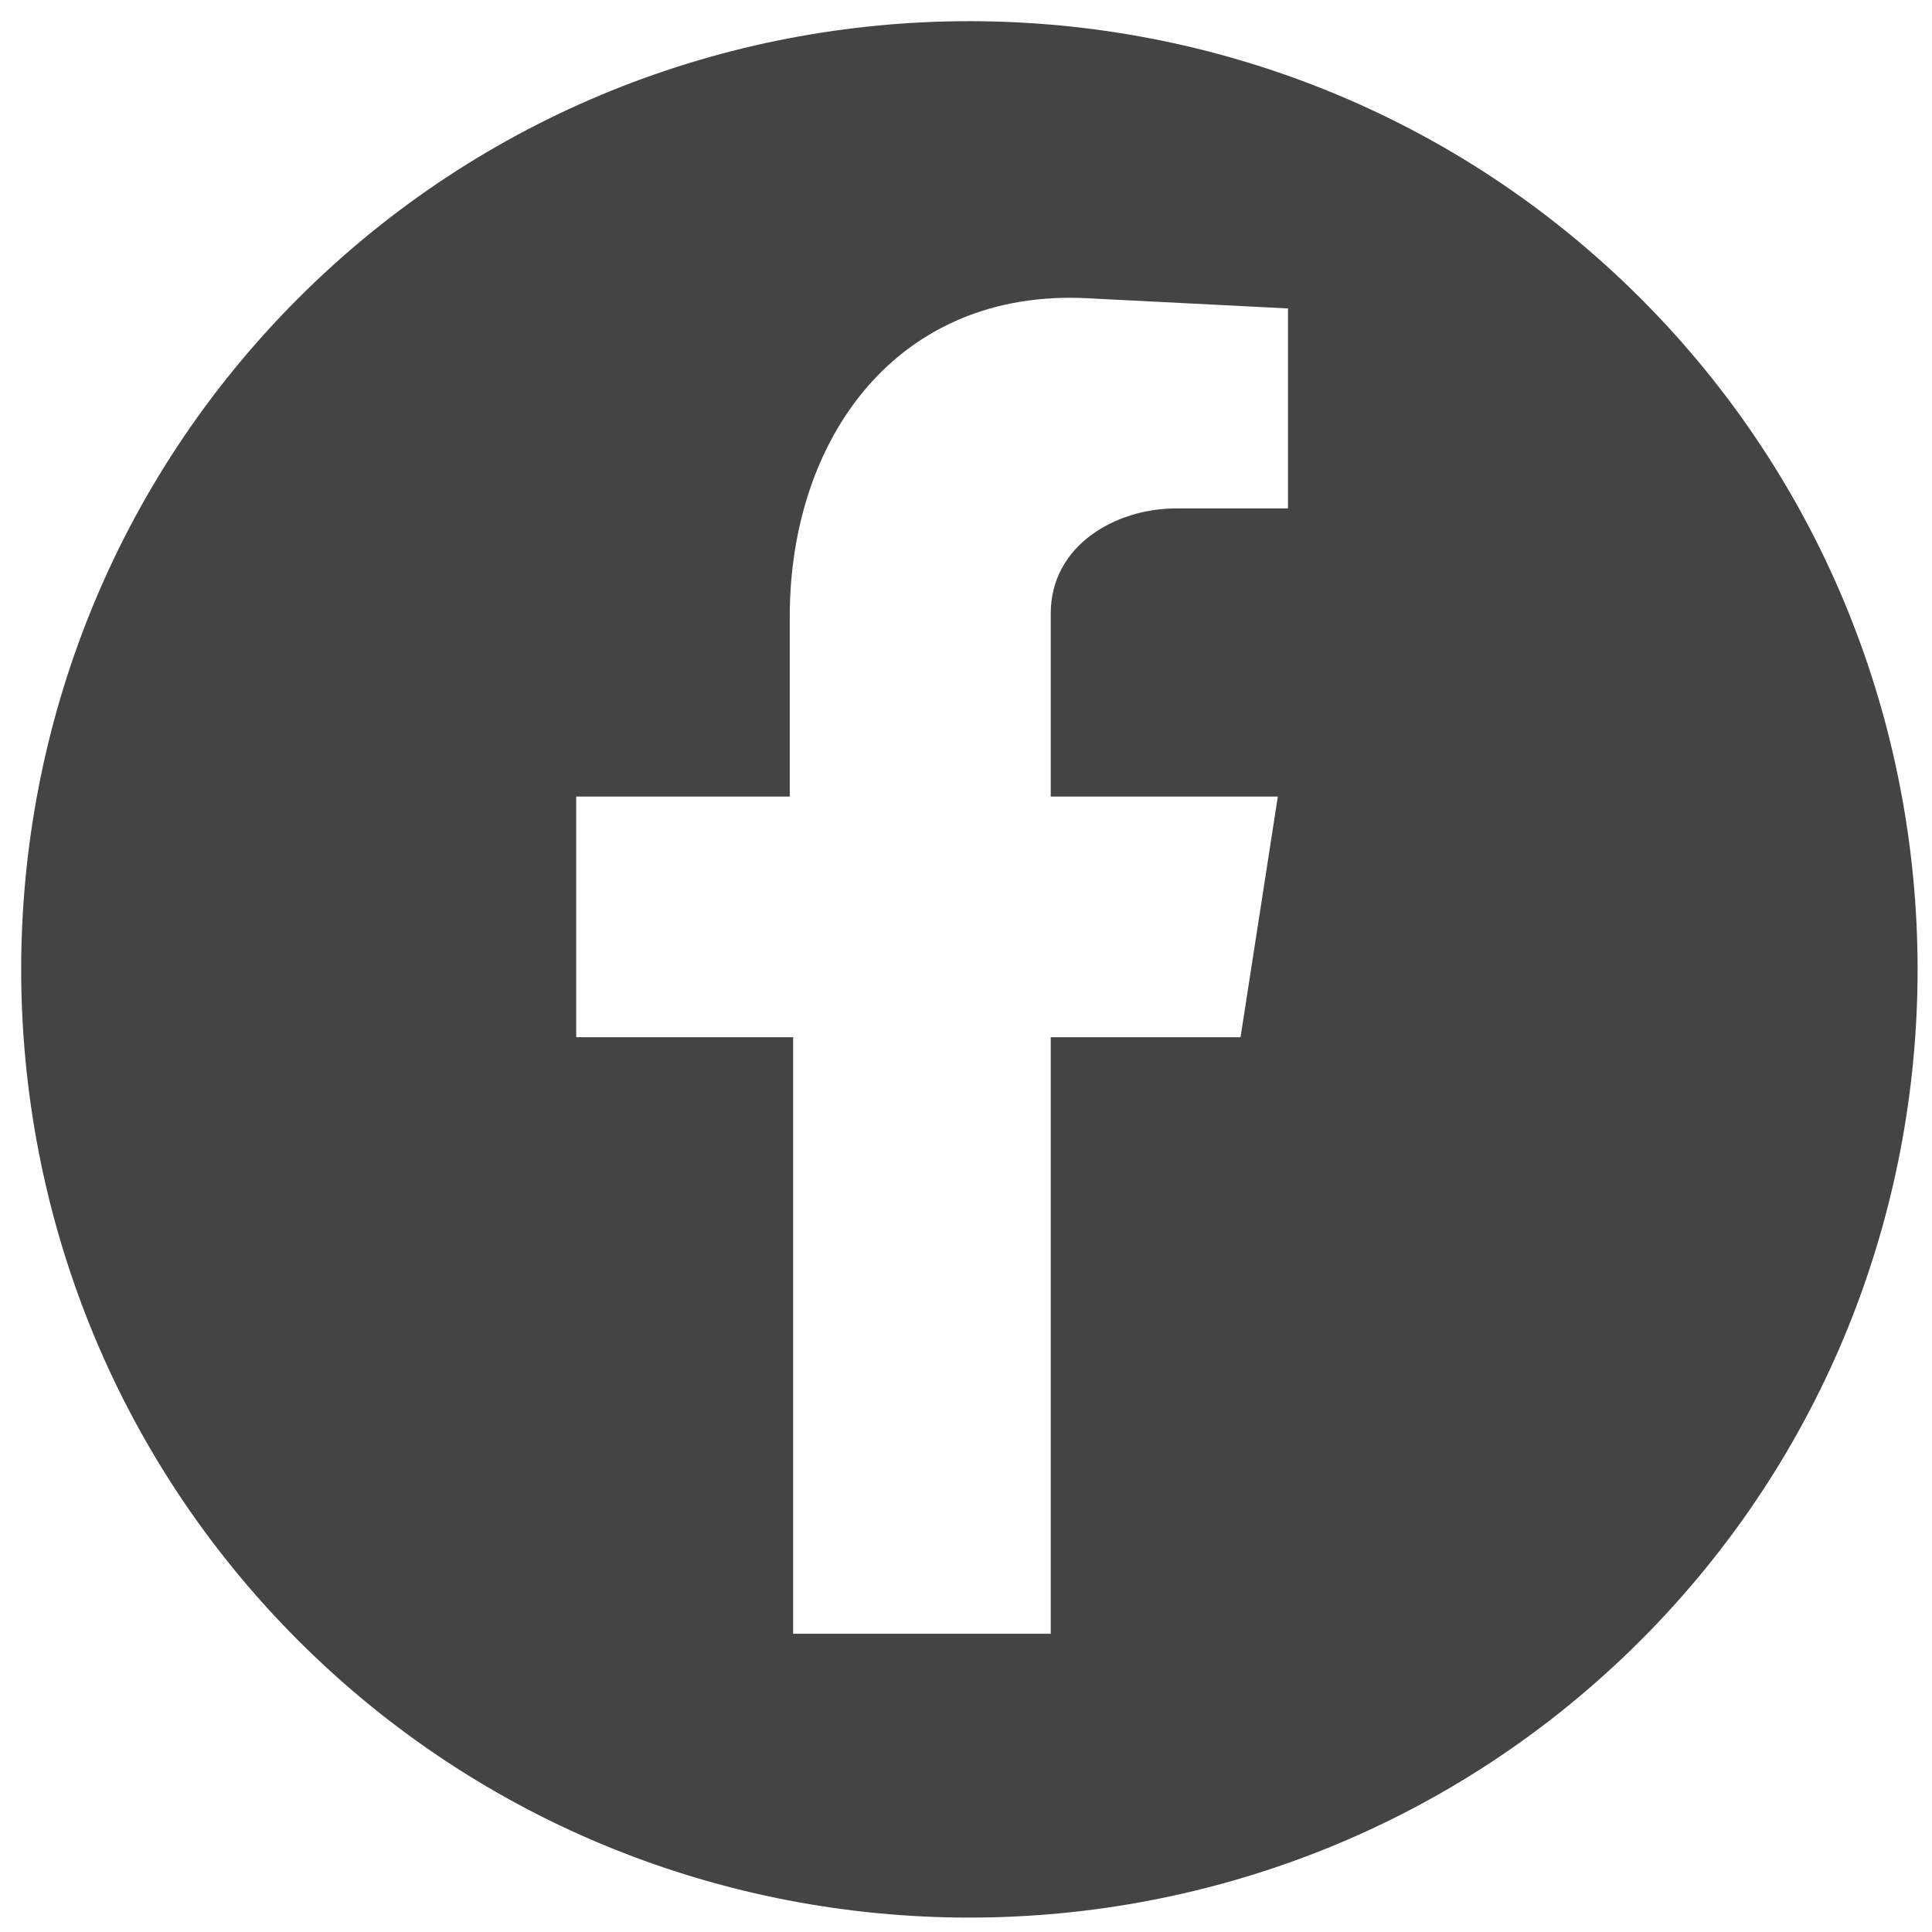 <?xml version="1.0" encoding="utf-8"?>
<!-- Generator: Adobe Illustrator 26.2.1, SVG Export Plug-In . SVG Version: 6.00 Build 0)  -->
<svg version="1.1" id="Layer_1" xmlns="http://www.w3.org/2000/svg" xmlns:xlink="http://www.w3.org/1999/xlink" x="0px" y="0px"
	 viewBox="0 0 57 57" style="enable-background:new 0 0 57 57;" xml:space="preserve">
<style type="text/css">
	.st0{fill:#444444;}
</style>
<path class="st0" d="M48.4,8.8C37.5-2.1,19.7-2.1,8.8,8.8c-10.9,10.9-10.9,28.7,0,39.6c10.9,10.9,28.7,10.9,39.6,0
	C59.3,37.5,59.3,19.7,48.4,8.8z M38,15h-3.3c-1.8,0-3.7,1.1-3.7,3.1v5.4h6.7l-1.1,7.1H31v17.6h-7.6V30.6H17v-7.1h6.3v-5.3
	c0-5.3,3.2-9.7,8.8-9.4L38,9.1V15z"/>
</svg>
